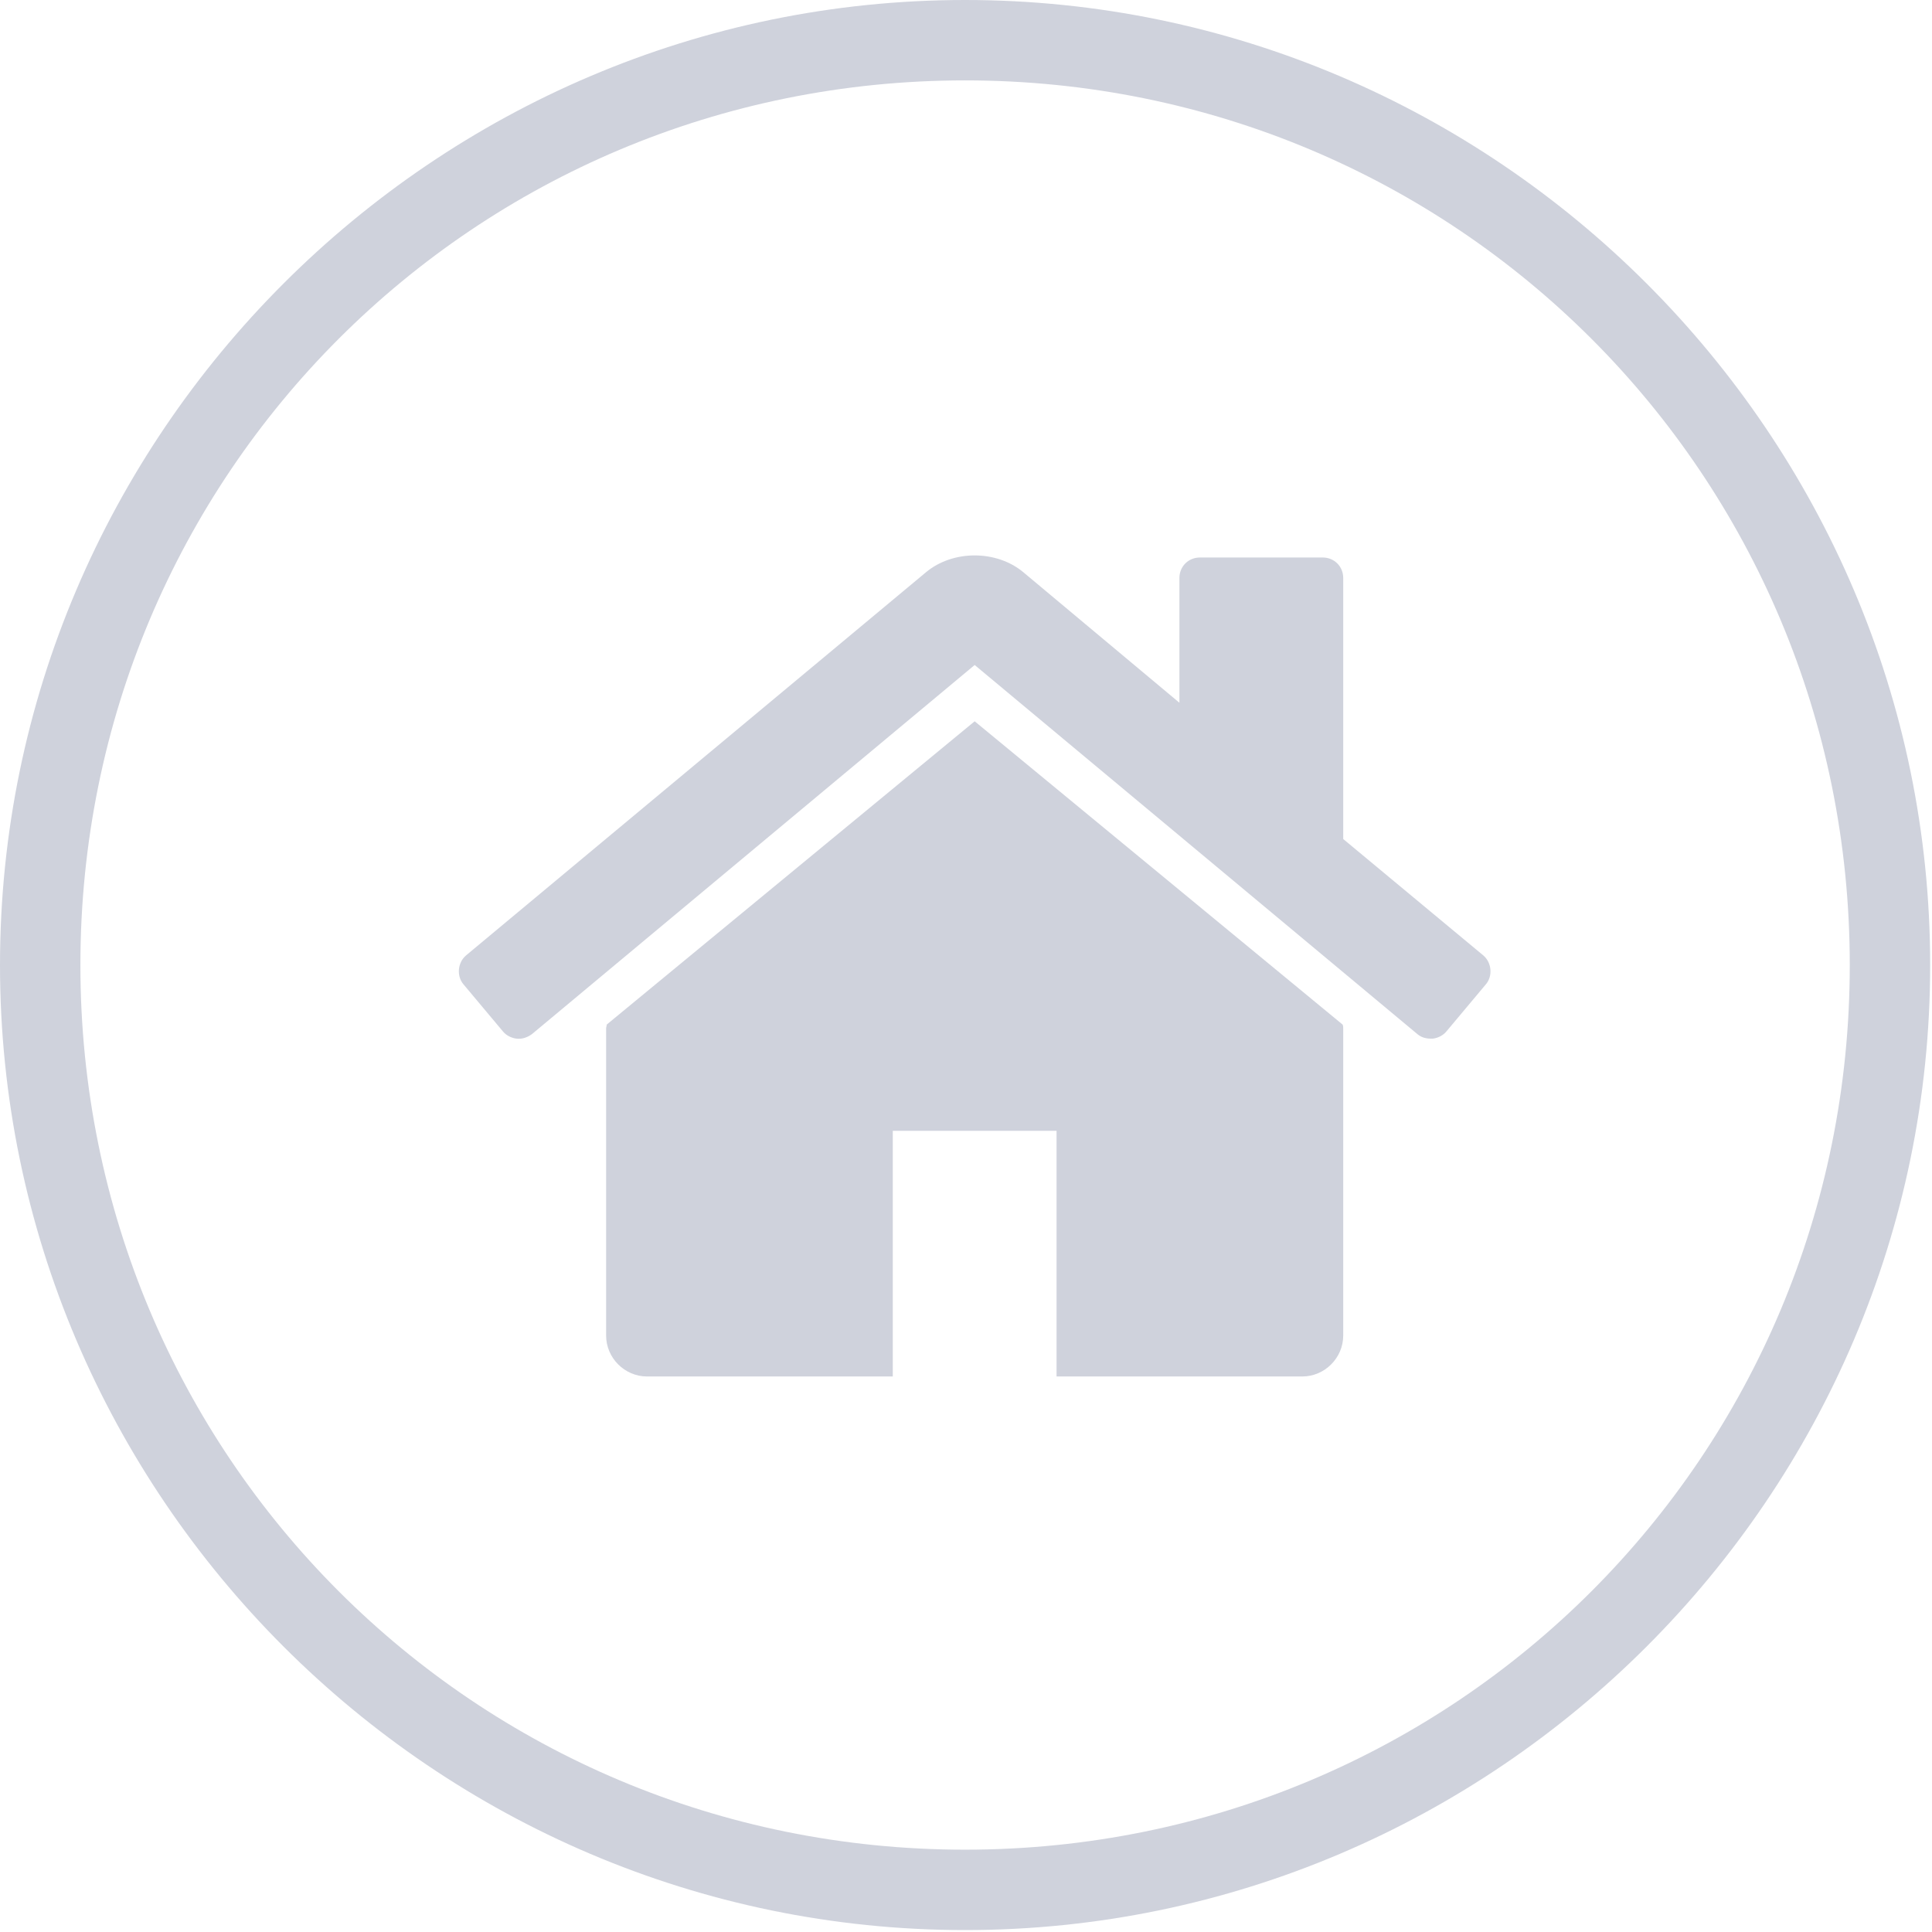 <svg width="80" height="80" viewBox="0 0 80 80" fill="none" xmlns="http://www.w3.org/2000/svg">
<path fill-rule="evenodd" clip-rule="evenodd" d="M39.962 0C17.987 0 0 17.986 0 39.96C0 61.934 17.987 79.92 39.962 79.92C61.937 79.92 79.924 61.934 79.924 39.96C79.924 17.986 61.937 0 39.962 0ZM39.962 76.591C19.646 76.591 3.329 60.275 3.329 39.96C3.329 19.645 19.646 3.329 39.962 3.329C60.279 3.329 76.595 19.645 76.595 39.96C76.595 60.275 60.279 76.591 39.962 76.591Z" fill="#CFD2DC"/>
<path d="M55.62 42.584C55.62 42.532 55.62 42.478 55.594 42.425L40.359 29.867L25.124 42.425C25.124 42.478 25.098 42.532 25.098 42.584V55.301C25.098 56.229 25.866 56.997 26.793 56.997H36.968V46.824H43.75V56.997H53.924C54.852 56.997 55.62 56.229 55.62 55.301V42.584ZM61.529 40.756C61.82 40.412 61.767 39.856 61.423 39.564L55.62 34.742V23.933C55.62 23.456 55.249 23.085 54.772 23.085H49.685C49.208 23.085 48.837 23.456 48.837 23.933V29.099L42.373 23.694C41.26 22.767 39.458 22.767 38.345 23.694L19.295 39.564C18.951 39.856 18.898 40.412 19.189 40.756L20.832 42.717C20.964 42.876 21.176 42.982 21.388 43.008C21.627 43.035 21.839 42.955 22.024 42.823L40.359 27.536L58.694 42.823C58.852 42.955 59.038 43.008 59.25 43.008C59.276 43.008 59.303 43.008 59.33 43.008C59.541 42.982 59.753 42.876 59.886 42.717L61.529 40.756Z" fill="#CFD2DC"/>
</svg>
